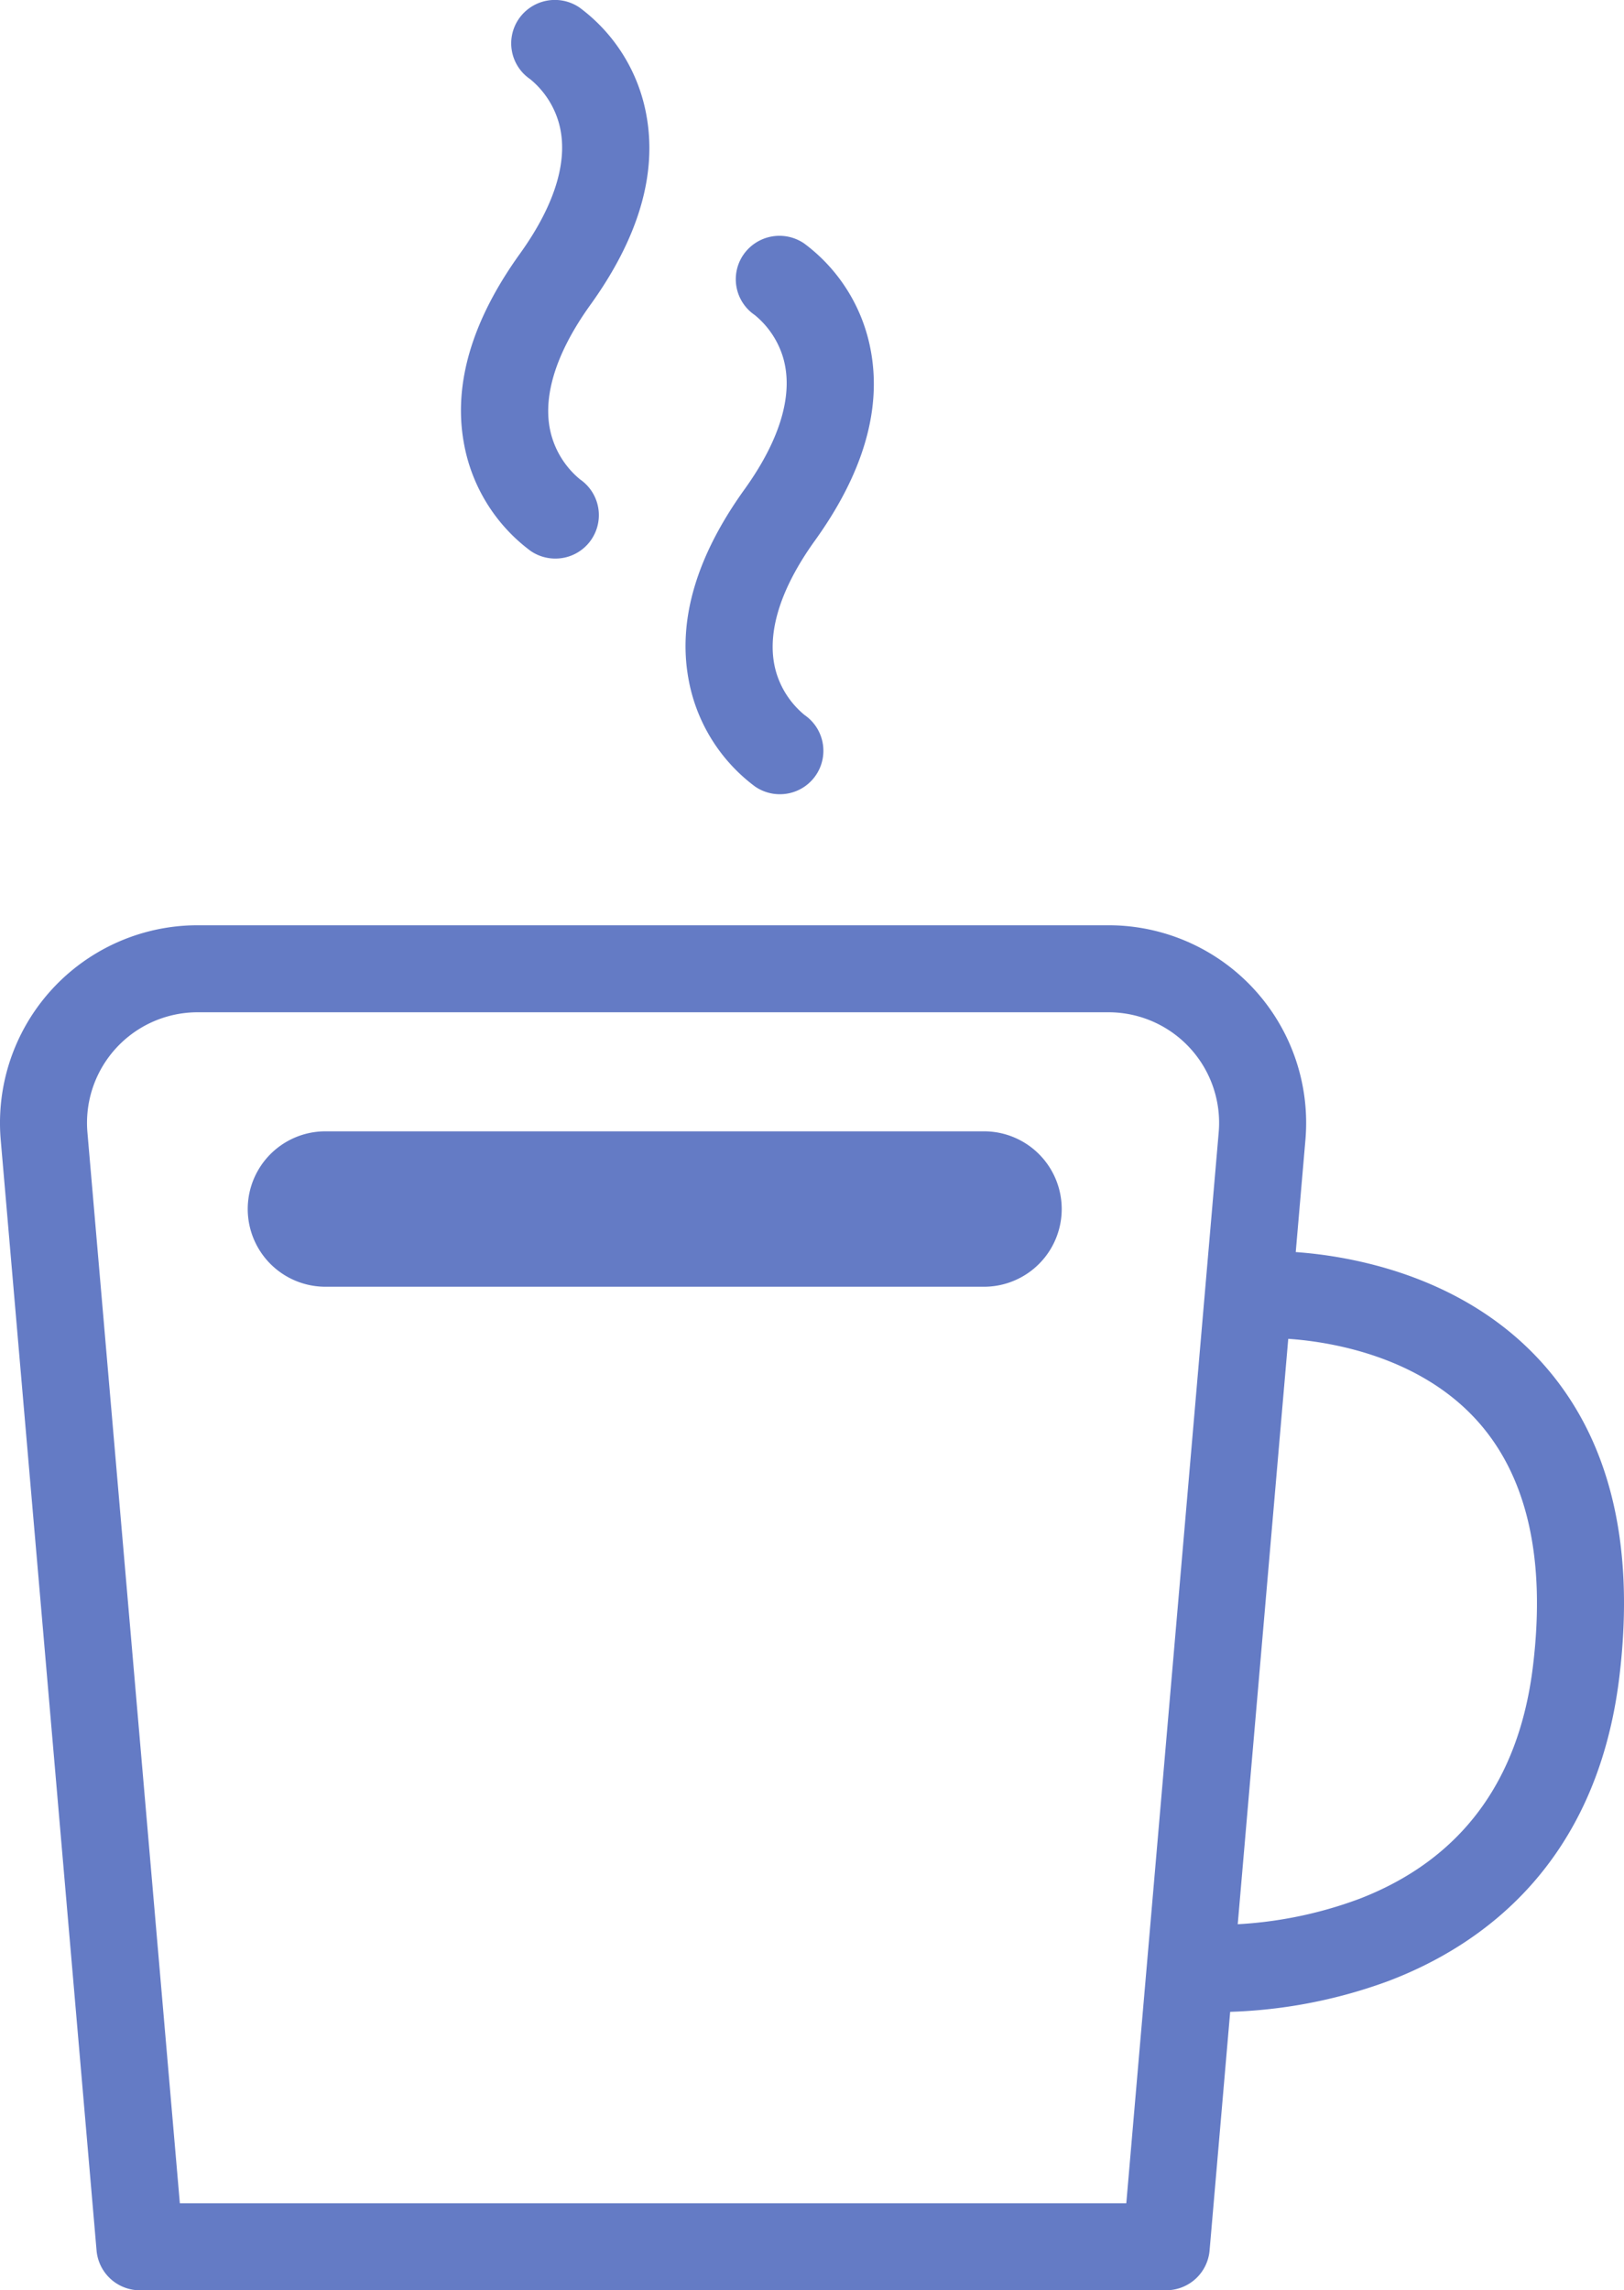 <svg xmlns="http://www.w3.org/2000/svg" width="71.815" height="101.271" viewBox="0 0 71.815 101.271"><g fill="#647bc5" data-name="グループ 141791"><path d="M43.514 54.974H14.391a1.512 1.512 0 0 1 0-3.024h29.123a1.512 1.512 0 1 1 0 3.024" data-name="パス 3367"/><path d="M43.514 56.897H14.391a3.436 3.436 0 1 1 0-6.872h29.123a3.436 3.436 0 1 1 0 6.872m0-3.024" data-name="パス 3368"/><path d="M53.751 88.965c-.515 0-.828-.021-.873-.024a1.924 1.924 0 0 1 .281-3.838 18.2 18.2 0 0 0 6.981-1.151c4.458-1.733 7.031-5.187 7.648-10.269.581-4.782-.263-8.452-2.508-10.908-3.415-3.737-9.11-3.607-9.169-3.6h-.06a1.924 1.924 0 0 1-.077-3.847c.3-.013 7.482-.218 12.12 4.825 3.056 3.323 4.239 8.033 3.515 14-1.006 8.291-6.11 11.888-10.214 13.445a22.2 22.2 0 0 1-7.644 1.372" data-name="パス 3369"/><path d="M24.558 24.699a1.93 1.93 0 0 1-1.091-.336 7.6 7.6 0 0 1-2.96-4.806c-.46-2.6.374-5.4 2.48-8.331 1.619-2.25 2.2-4.292 1.693-5.9a3.86 3.86 0 0 0-1.237-1.827 1.913 1.913 0 0 1-.5-2.665 1.936 1.936 0 0 1 2.685-.5 7.6 7.6 0 0 1 2.965 4.808c.46 2.6-.374 5.4-2.48 8.33-1.619 2.25-2.2 4.292-1.693 5.9a3.87 3.87 0 0 0 1.233 1.827 1.92 1.92 0 0 1-1.1 3.5" data-name="パス 3370"/><path d="M34.486 35.119a1.93 1.93 0 0 1-1.091-.336 7.6 7.6 0 0 1-2.957-4.805c-.461-2.6.374-5.4 2.479-8.331 1.619-2.25 2.2-4.292 1.693-5.9a3.86 3.86 0 0 0-1.236-1.818 1.913 1.913 0 0 1-.5-2.665 1.936 1.936 0 0 1 2.685-.5 7.6 7.6 0 0 1 2.96 4.806c.46 2.6-.374 5.4-2.48 8.33-1.619 2.25-2.2 4.292-1.693 5.9a3.87 3.87 0 0 0 1.236 1.819 1.92 1.92 0 0 1-1.1 3.5" data-name="パス 3371"/><path d="M51.572 101.272H6.188a1.925 1.925 0 0 1-1.918-1.761L.032 50.403a8.74 8.74 0 0 1 8.706-9.49h40.283a8.74 8.74 0 0 1 8.706 9.49l-4.238 49.108a1.925 1.925 0 0 1-1.917 1.759M7.953 97.424h41.853l4.086-47.352a4.89 4.89 0 0 0-4.872-5.311H8.738a4.89 4.89 0 0 0-4.872 5.311Z" data-name="パス 3372"/></g></svg>
